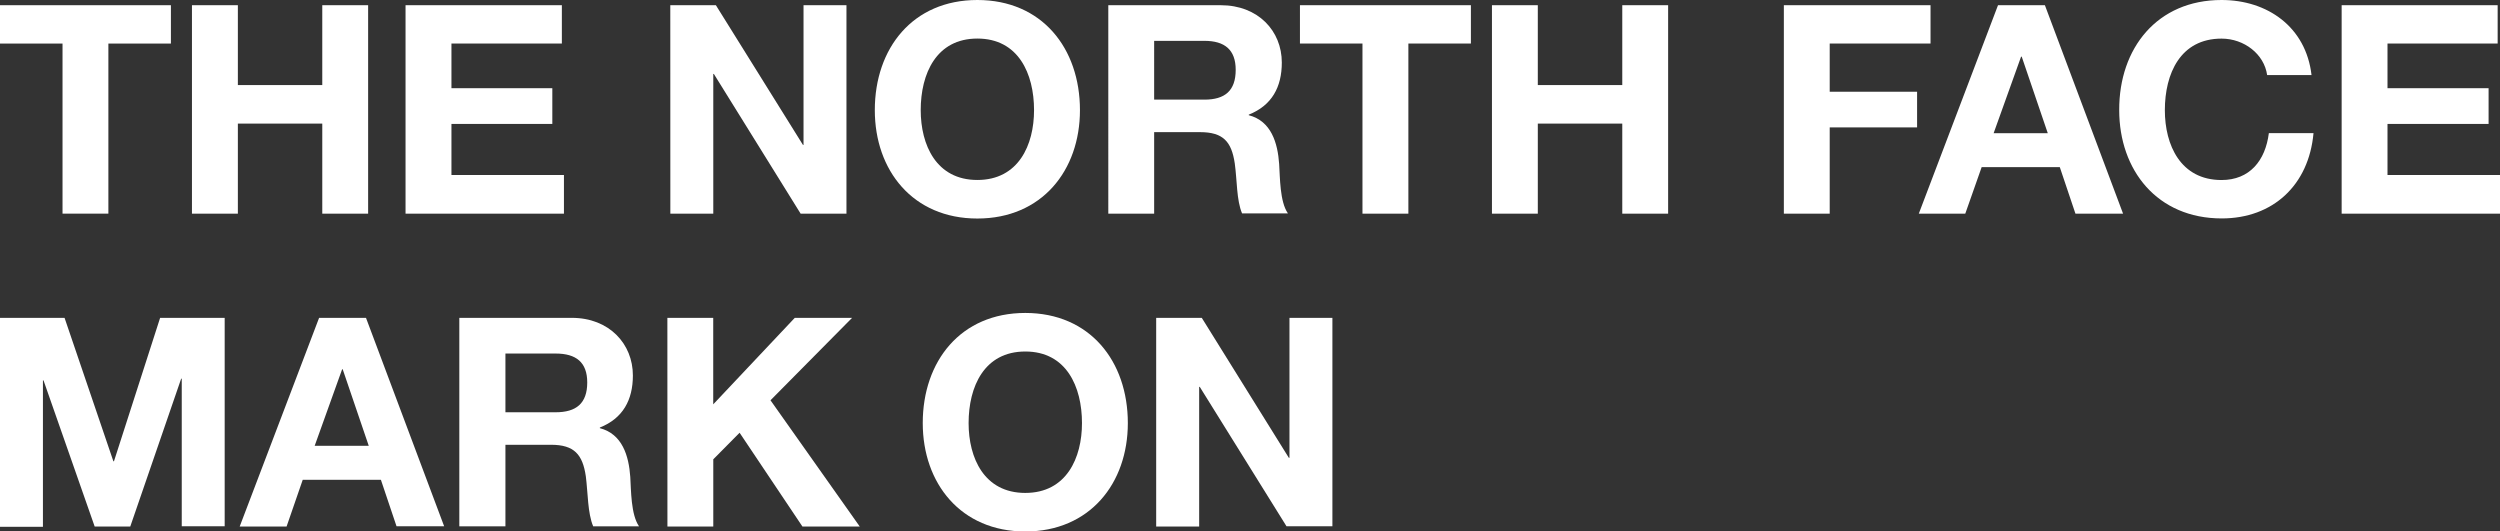 <svg xmlns="http://www.w3.org/2000/svg" viewBox="0 0 479.79 102"><rect x="0" y="0" width="479.79" height="102" fill="#333333" stroke="none"/><defs><style>.cls-1{fill:#fff;}</style></defs><title>content_tit</title><g id="レイヤー_2" data-name="レイヤー 2"><g id="contents"><path class="cls-1" d="M12,8.36H0V1H32.8V8.36h-12V41H12Z"/><path class="cls-1" d="M36.84,1h8.81V16.32h16.2V1h8.8V41h-8.8V23.72H45.65V41H36.84Z"/><path class="cls-1" d="M77.83,1h30V8.36H86.64v8.57H106v6.85H86.64v9.81h21.59V41H77.83Z"/><path class="cls-1" d="M128.64,1h8.75L154.1,27.81h.11V1h8.24V41h-8.8L137,14.19h-.11V41h-8.24Z"/><path class="cls-1" d="M187.57,0c12.4,0,19.69,9.25,19.69,21.14,0,11.55-7.29,20.8-19.69,20.8s-19.68-9.25-19.68-20.8C167.89,9.25,175.18,0,187.57,0Zm0,34.54c7.91,0,10.88-6.73,10.88-13.4,0-7-3-13.74-10.88-13.74S176.7,14.13,176.7,21.14C176.7,27.81,179.67,34.54,187.57,34.54Z"/><path class="cls-1" d="M212.7,1h21.59C241.46,1,246,5.94,246,12c0,4.71-1.91,8.24-6.34,10v.11c4.32,1.12,5.55,5.33,5.83,9.36.17,2.53.11,7.24,1.68,9.48h-8.8c-1.07-2.52-.95-6.39-1.4-9.59-.62-4.2-2.24-6-6.67-6H221.5V41h-8.8Zm8.8,18.12h9.65c3.92,0,6-1.69,6-5.72,0-3.87-2.13-5.56-6-5.56H221.5Z"/><path class="cls-1" d="M261.48,8.36h-12V1h32.81V8.36h-12V41h-8.81Z"/><path class="cls-1" d="M286.33,1h8.8V16.32h16.21V1h8.8V41h-8.8V23.72H295.13V41h-8.8Z"/><path class="cls-1" d="M342.35,1H370.5V8.36H351.15v9.25h16.77v6.84H351.15V41h-8.8Z"/><path class="cls-1" d="M383.45,1h9l15,40h-9.14l-3-8.92h-15L377.17,41h-8.92Zm-.84,24.56H393l-5-14.69h-.12Z"/><path class="cls-1" d="M435.1,14.41c-.56-4-4.38-7-8.75-7-7.91,0-10.88,6.73-10.88,13.74,0,6.67,3,13.4,10.88,13.4,5.38,0,8.41-3.7,9.08-9H444c-.9,10-7.8,16.37-17.61,16.37-12.39,0-19.68-9.25-19.68-20.8C406.67,9.25,414,0,426.35,0c8.8,0,16.2,5.16,17.27,14.41Z"/><path class="cls-1" d="M449.4,1h29.94V8.36H458.2v8.57h19.4v6.85H458.2v9.81h21.59V41H449.4Z"/><path class="cls-1" d="M0,61H12.39l9.37,27.53h.11L30.73,61H43.12v40H34.88V72.67h-.11L25,101.05H18.17L8.35,73H8.24v28.1H0Z"/><path class="cls-1" d="M61.24,61h9l15,40H76.1l-3-8.92h-15L55,101.05H46Zm-.85,24.56H70.77l-5-14.69h-.11Z"/><path class="cls-1" d="M88.15,61h21.59c7.18,0,11.72,5,11.72,11.05,0,4.71-1.91,8.24-6.34,10v.12c4.32,1.12,5.56,5.32,5.84,9.36.16,2.52.11,7.23,1.68,9.48h-8.8c-1.07-2.53-1-6.4-1.41-9.59-.61-4.21-2.24-6.06-6.67-6.06H97v15.65H88.15ZM97,79.12h9.64c3.93,0,6.06-1.68,6.06-5.72,0-3.87-2.13-5.55-6.06-5.55H97Z"/><path class="cls-1" d="M128.08,61h8.8v16.6L152.53,61h11L147.87,76.82,165,101.05H154l-12.06-18-5.05,5.1v12.9h-8.8Z"/><path class="cls-1" d="M196.77,60.06c12.39,0,19.68,9.25,19.68,21.14,0,11.55-7.29,20.8-19.68,20.8s-19.68-9.25-19.68-20.8C177.09,69.31,184.38,60.06,196.77,60.06Zm0,34.54c7.91,0,10.88-6.73,10.88-13.4,0-7-3-13.74-10.88-13.74s-10.88,6.73-10.88,13.74C185.89,87.87,188.86,94.6,196.77,94.6Z"/><path class="cls-1" d="M221.89,61h8.75l16.71,26.86h.12V61h8.24v40H246.9L230.25,74.24h-.11v26.81h-8.25Z"/></g></g></svg>